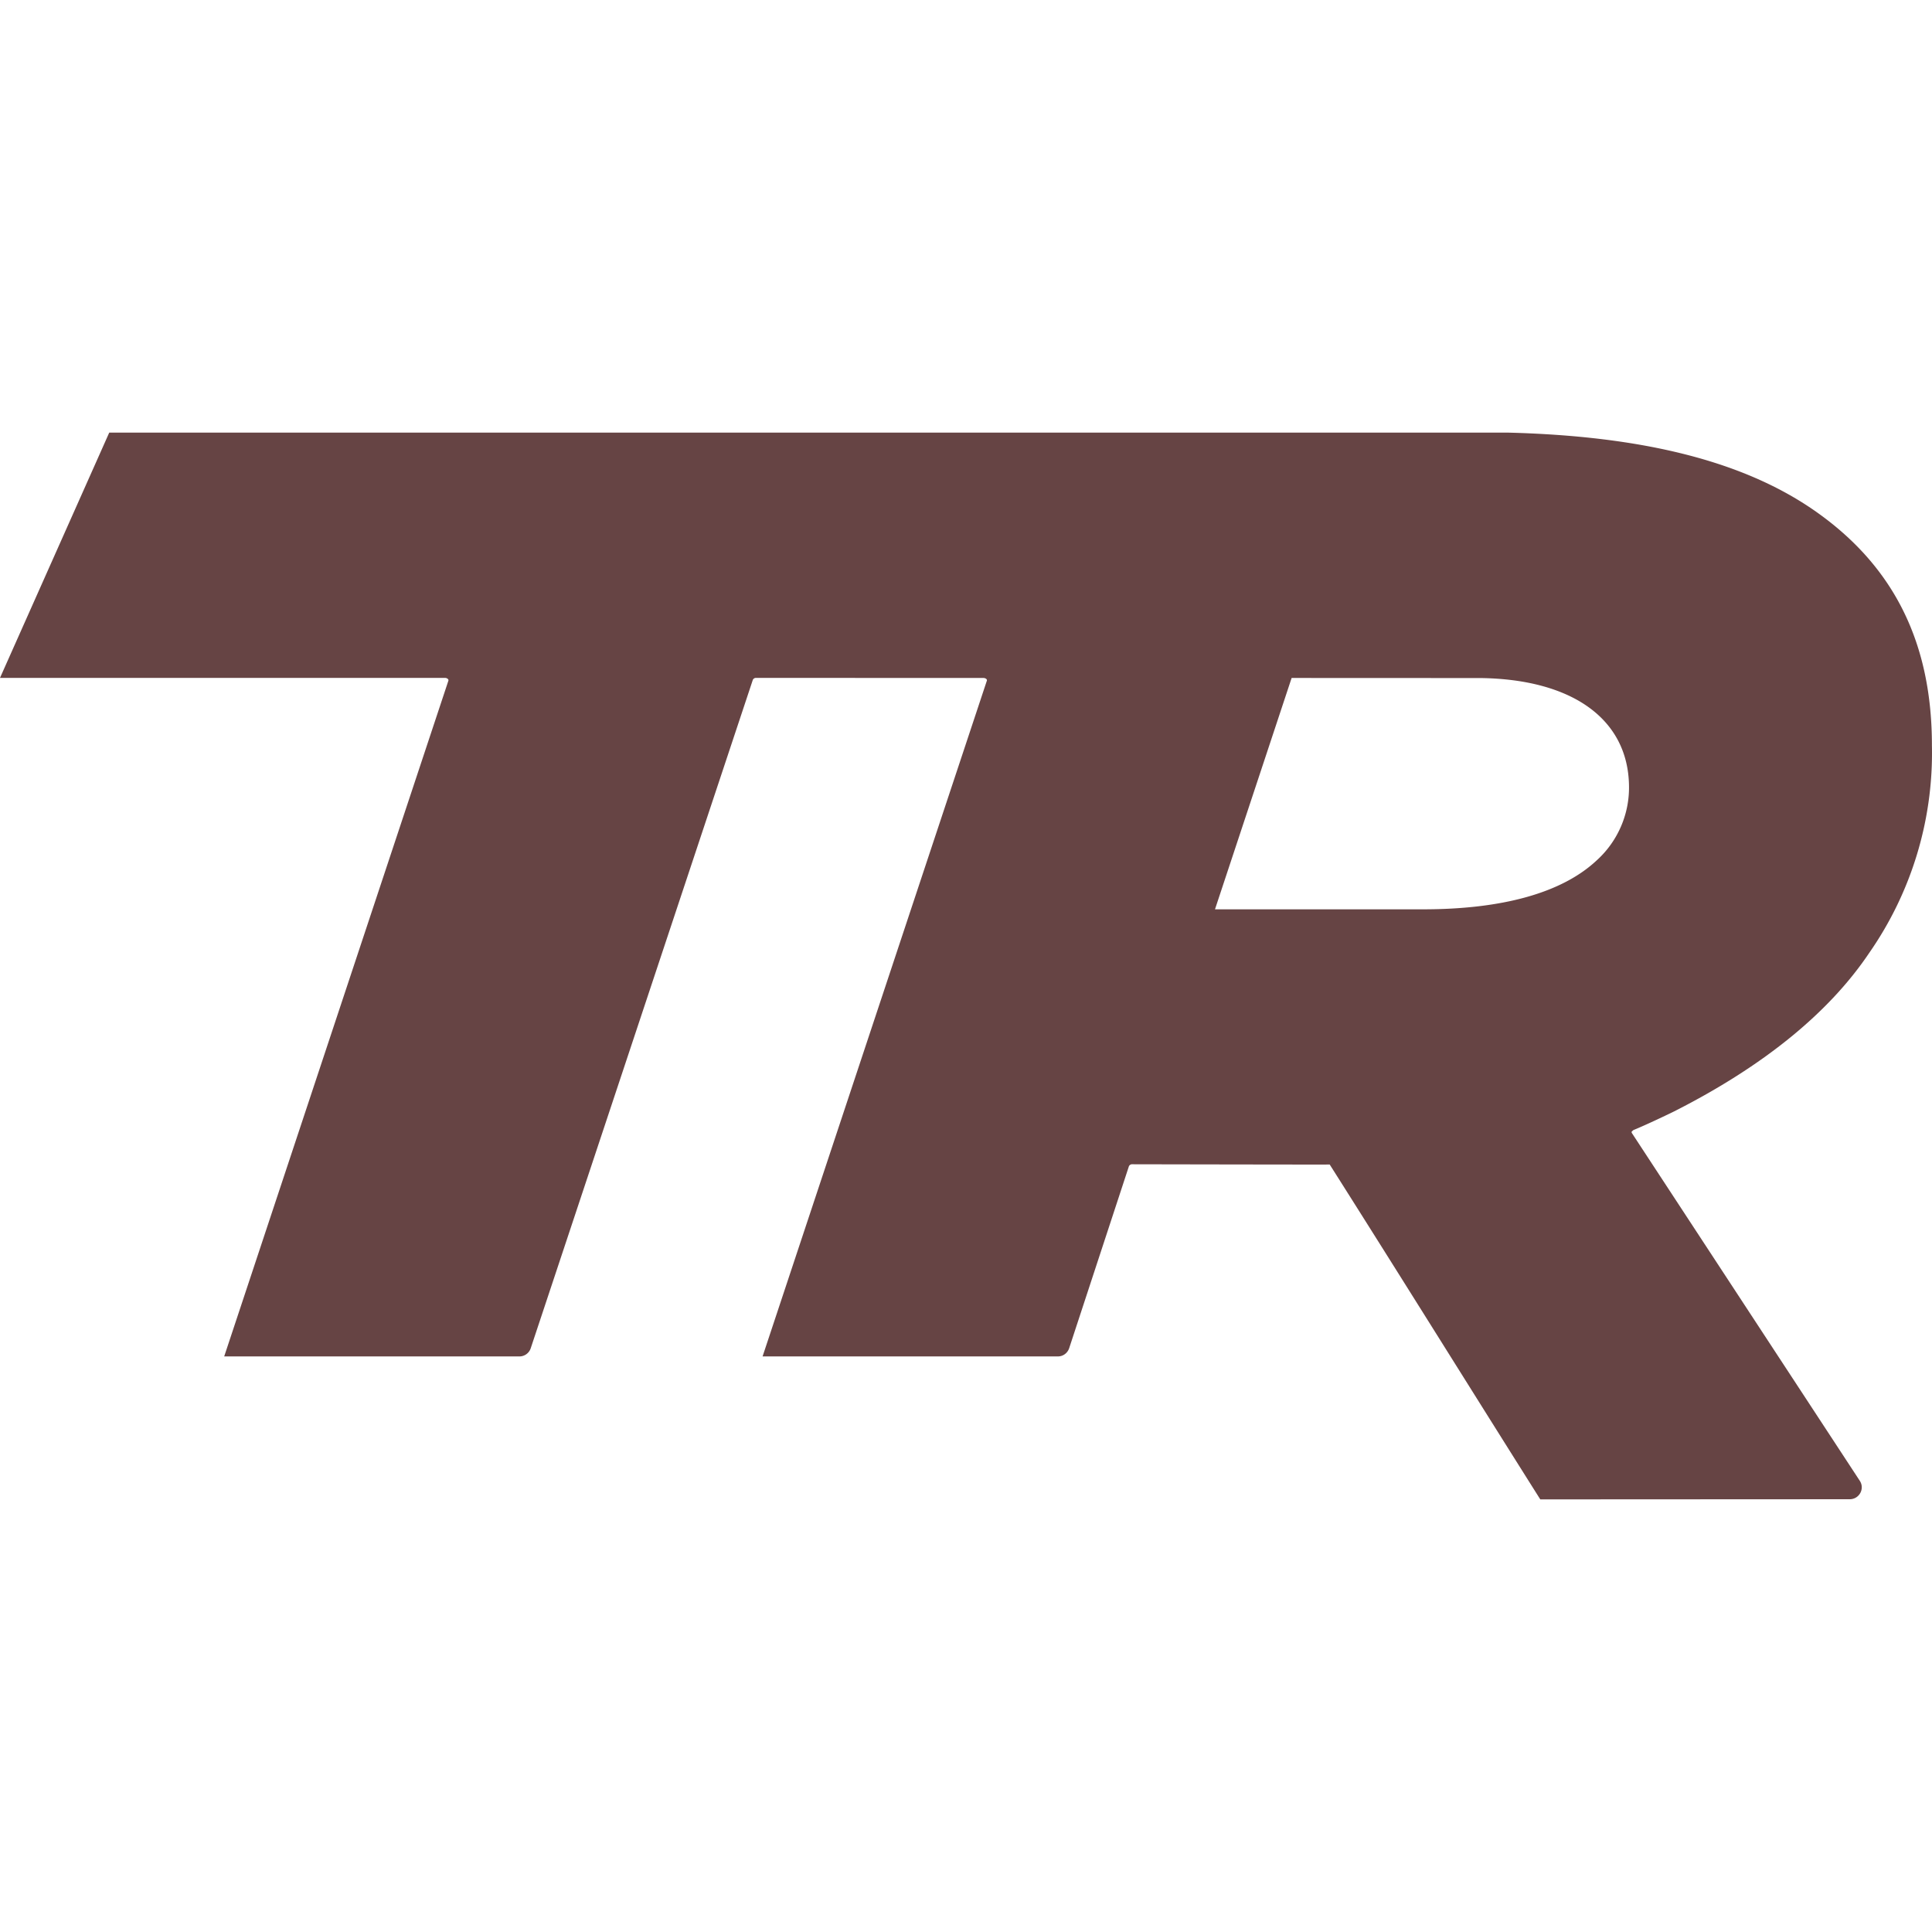 <svg role="img" width="32px" height="32px" viewBox="0 0 24 24" xmlns="http://www.w3.org/2000/svg"><title>TrainerRoad</title><path fill="#644f2" d="M20.289 14.039c.157-.064.44-.199.51-.234 1.105-.56 1.92-1.222 2.42-1.966.527-.756.8-1.658.78-2.579 0-1.253-.456-2.193-1.398-2.874-.922-.668-2.225-.971-3.874-1.012H1.357L0 8.421h5.528c.014 0 .028.005.038.016a.02.02 0 01.004.019L2.785 16.85h3.668c.063 0 .12-.041.14-.102l2.759-8.303a.043.043 0 01.042-.024l2.823.001c.014 0 .028.005.038.015a.02.02 0 01.004.019L9.473 16.85h3.669c.064 0 .12-.042.14-.103l.742-2.26a.043.043 0 01.042-.024s2.452.005 2.452.003c.864 1.363 1.807 2.878 2.616 4.16l3.844-.002c.118 0 .19-.13.125-.229l-2.832-4.321c-.01-.022.013-.025.018-.035zm-.45-3.355c-.437.412-1.185.612-2.163.612h-2.583l.952-2.874 2.353.001c1.14.017 1.826.514 1.838 1.337.007.35-.138.688-.397.924z"/></svg>
